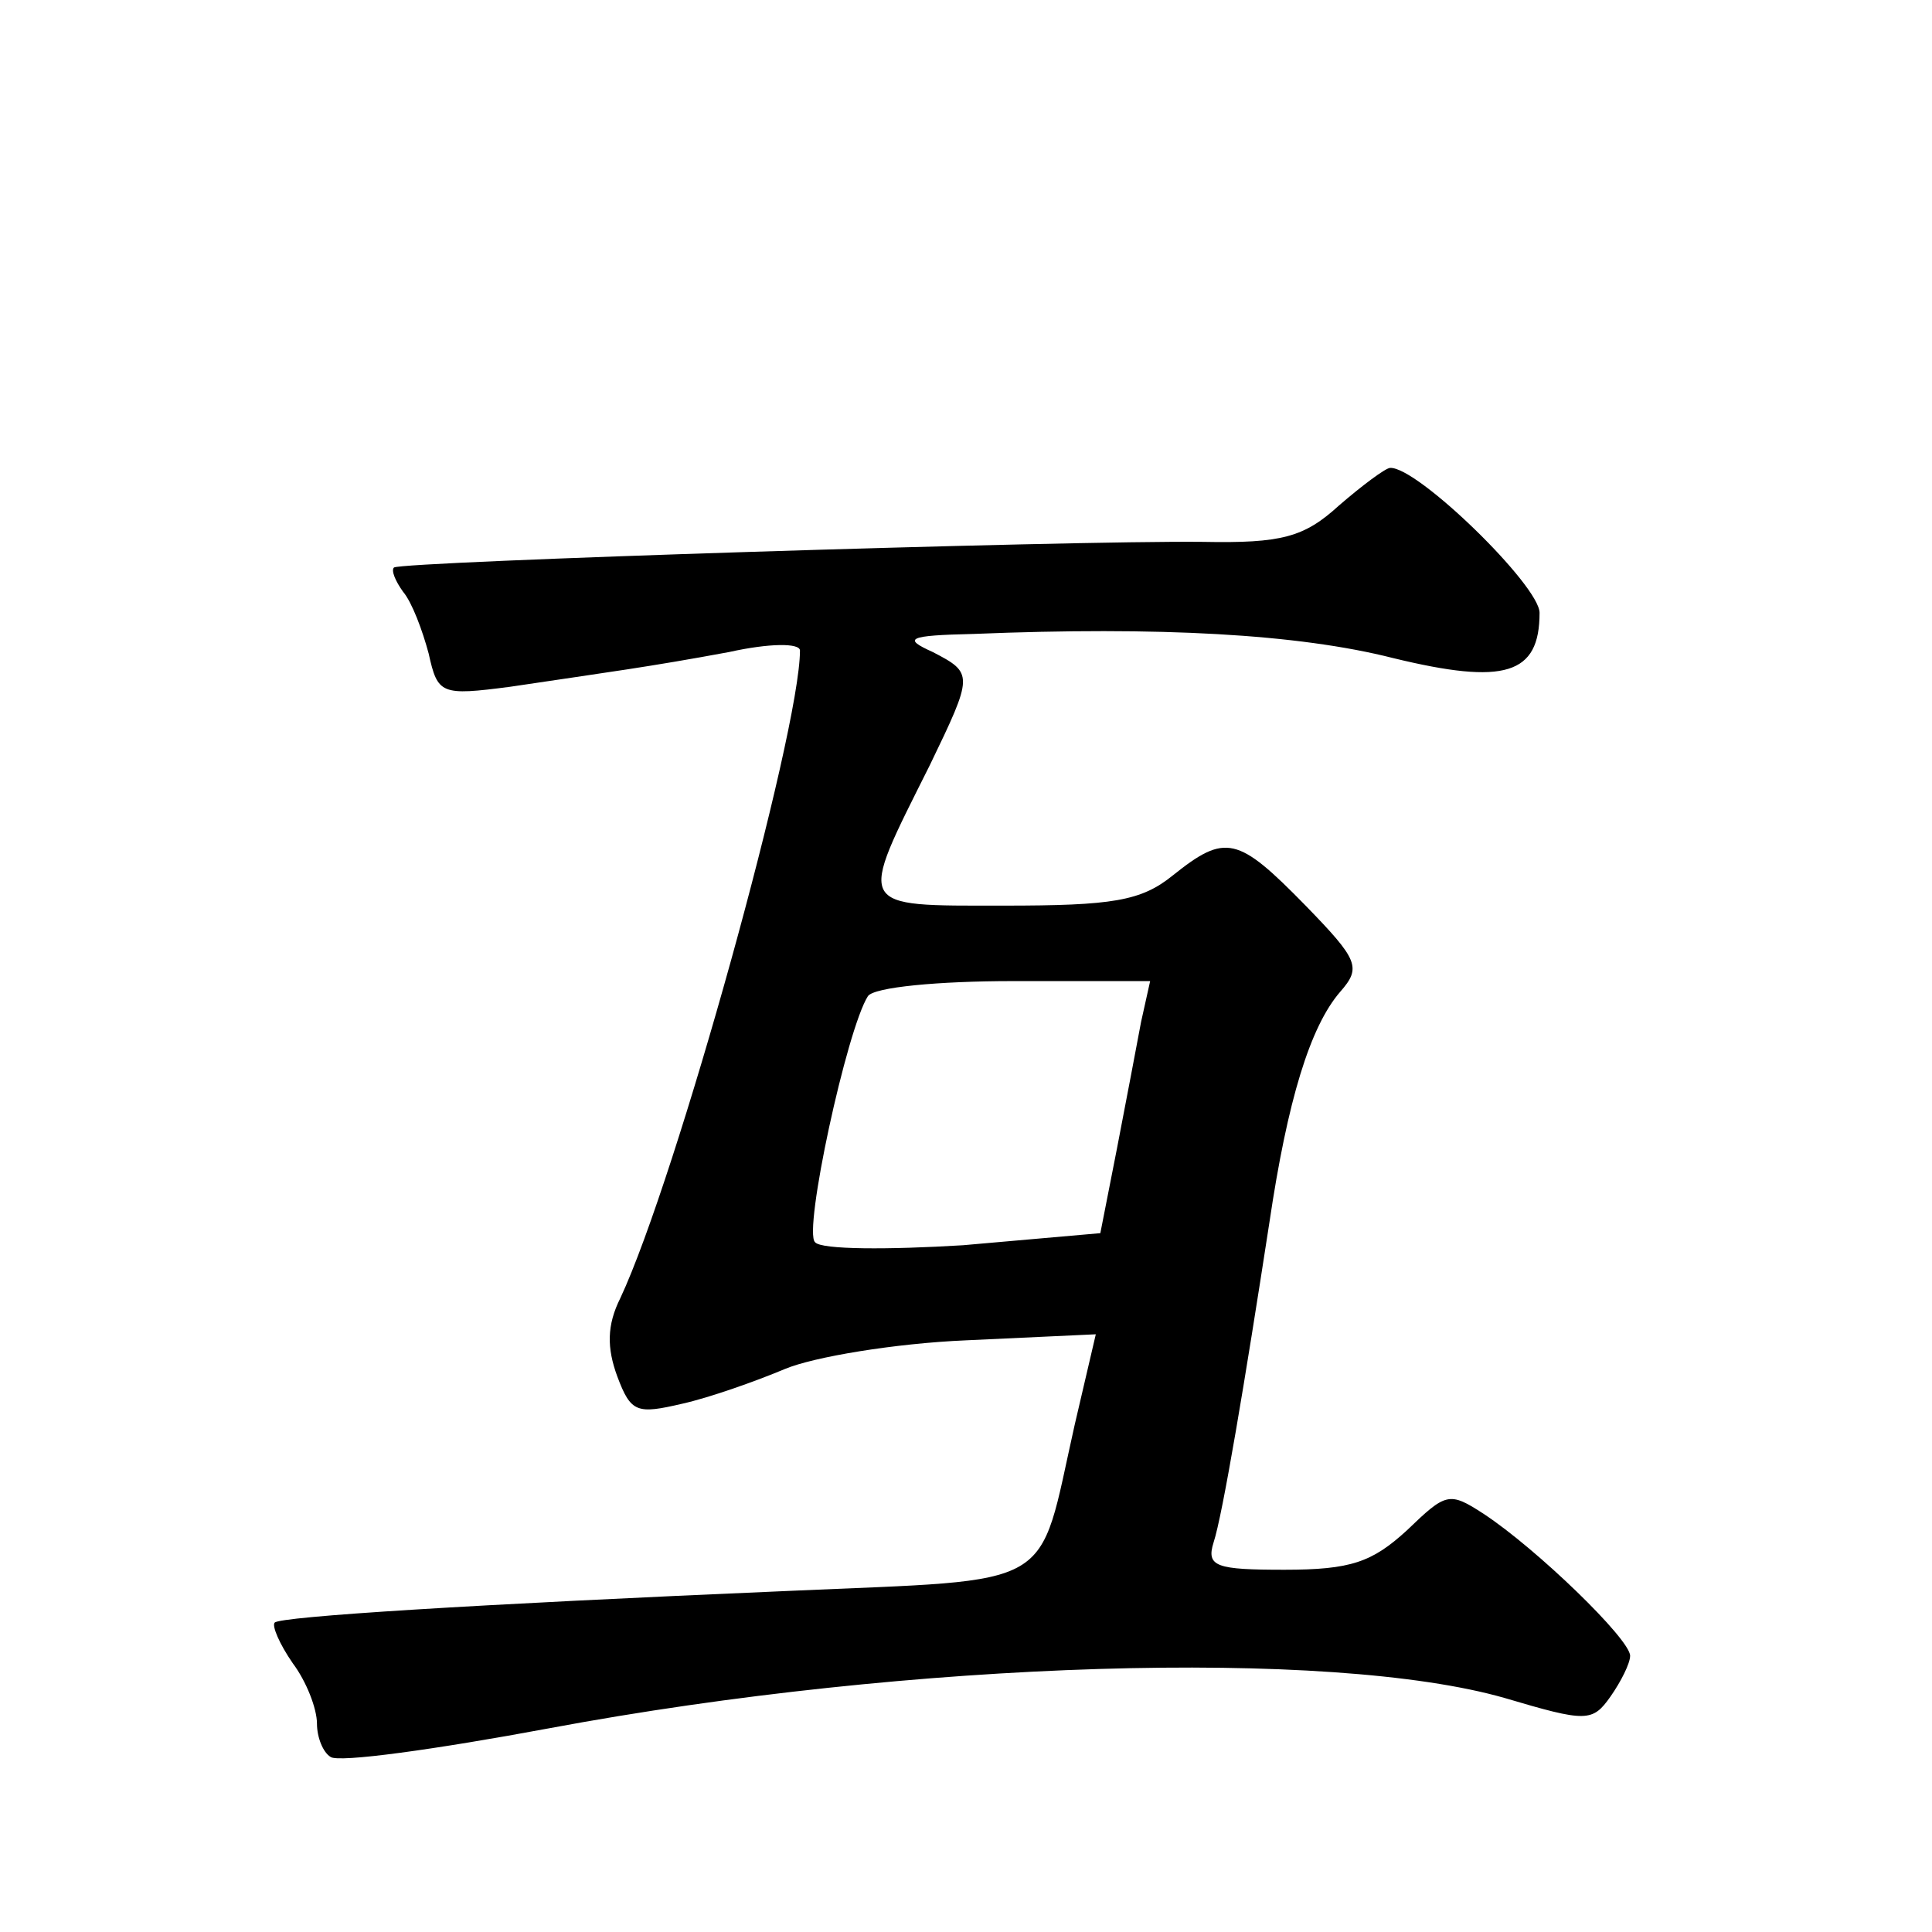 <?xml version="1.0" standalone="no"?>
<!DOCTYPE svg PUBLIC "-//W3C//DTD SVG 20010904//EN"
 "http://www.w3.org/TR/2001/REC-SVG-20010904/DTD/svg10.dtd">
<svg version="1.0" xmlns="http://www.w3.org/2000/svg"
 width="128pt" height="128pt" viewBox="0 0 128 128"
 preserveAspectRatio="xMidYMid meet">
<g transform="translate(0,128) scale(0.1,-0.1)"
fill="#0" stroke="none">
<path d="M887 945 c-23 -21 -38 -25 -90 -24 -89 1 -531 -13 -536 -17 -2 -2 1 -9
6 -16 6 -7 13 -26 17 -41 6 -27 8 -28 54 -22 67 10 91 13 145 23 27 6 47 6 47 1
0 -54 -82 -350 -119 -429 -9 -18 -9 -33 -2 -52 9 -24 13 -25 43 -18 18 4 49 15
68 23 19 8 73 17 120 19 l86 4 -14 -60 c-25 -111 -9 -102 -189 -110 -211 -9 -337
-17 -341 -21 -2 -2 3 -14 12 -27 9 -12 16 -30 16 -40 0 -9 4 -19 9 -22 5 -4 70
5 145 19 241 45 518 53 633 20 54 -16 58 -16 70 1 7 10 13 22 13 27 0 11 -62 71
-97 94 -23 15 -25 14 -51 -11 -23 -21 -37 -26 -81 -26 -45 0 -52 2 -47 18 6 18
21 108 37 212 12 81 27 130 47 153 14 16 12 21 -23 57 -45 46 -53 48 -88 20 -21
-17 -40 -20 -112 -20 -99 0 -97 -3 -49 93 29 60 29 61 2 75 -20 9 -17 11 27 12
123 5 215 0 278 -16 74 -18 97 -11 97 30 0 18 -81 97 -99 96 -3 0 -19 -12 -34 -25z
m-131 -342 c-3 -16 -10 -53 -16 -84 l-11 -56 -91 -8 c-49 -3 -94 -3 -98 2 -8 7
21 141 35 163 4 6 47 10 96 10 l91 0 -6 -27z"/>
</g>
</svg>
